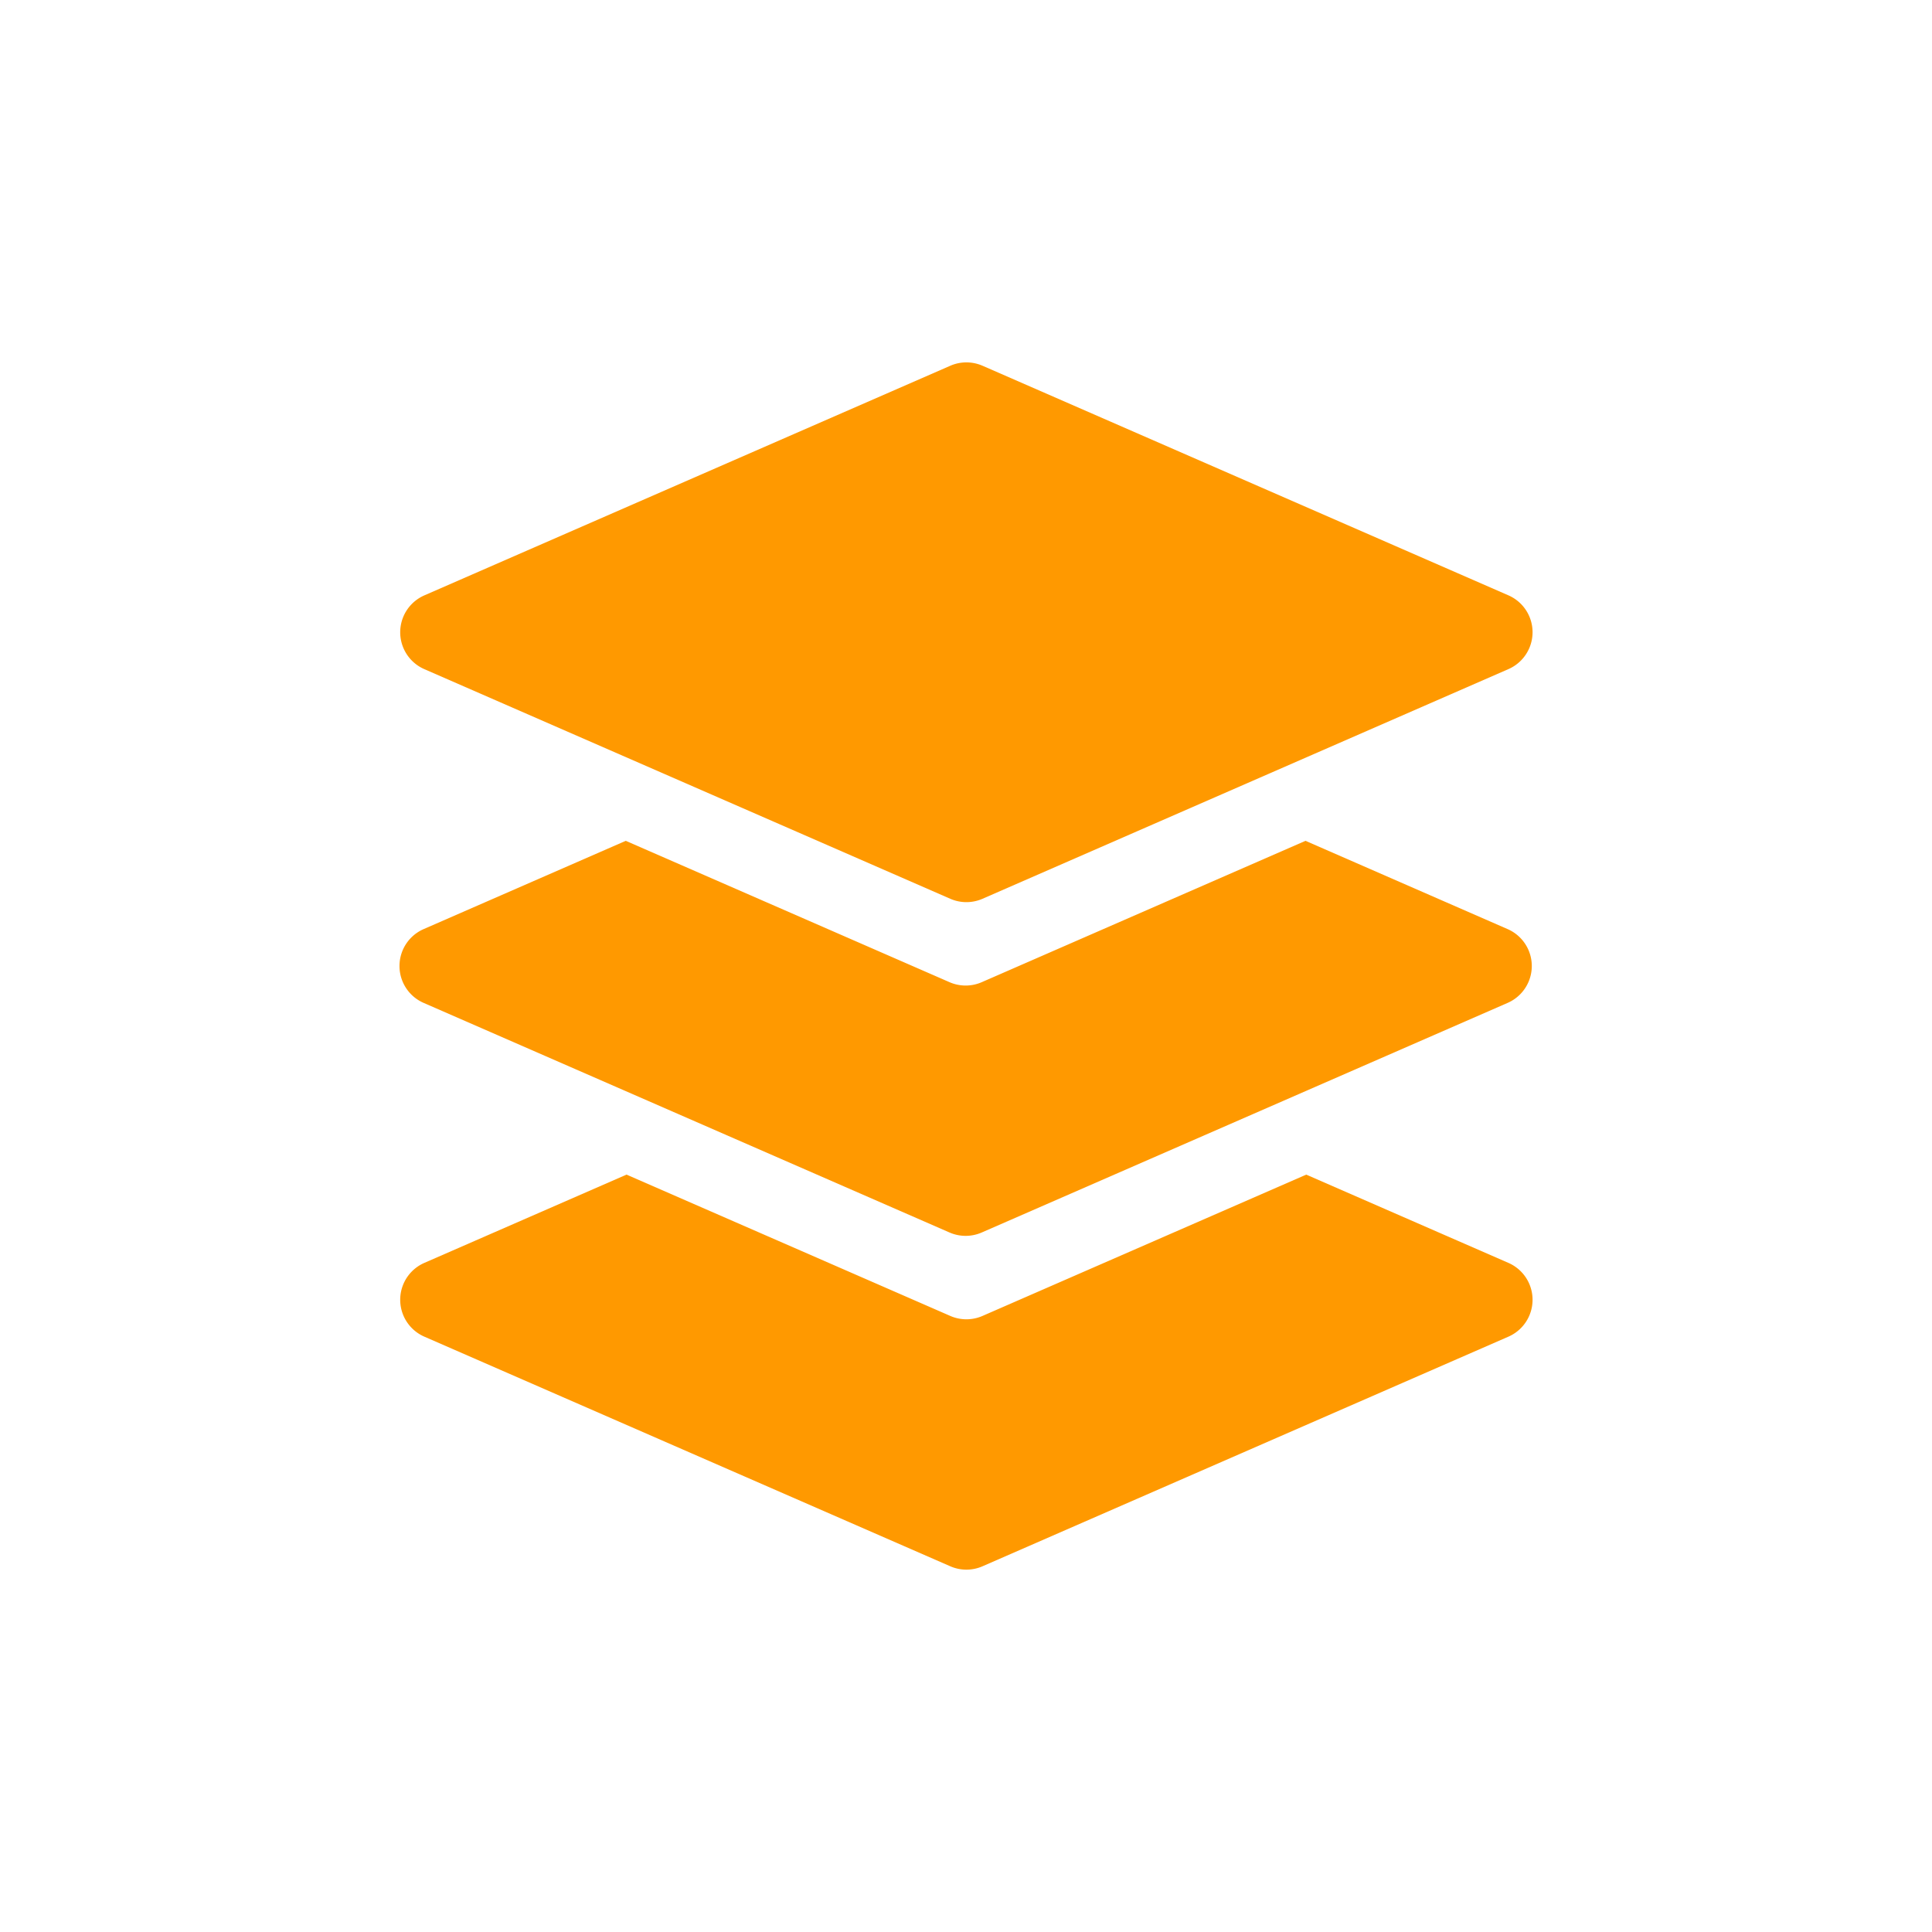 <?xml version="1.0" standalone="no"?><!DOCTYPE svg PUBLIC "-//W3C//DTD SVG 1.1//EN" "http://www.w3.org/Graphics/SVG/1.1/DTD/svg11.dtd"><svg t="1682673140291" class="icon" viewBox="0 0 1024 1024" version="1.1" xmlns="http://www.w3.org/2000/svg" p-id="151390" xmlns:xlink="http://www.w3.org/1999/xlink" width="200" height="200"><path d="M692.331 622.571l107.157 46.784a21.333 21.333 0 0 1 0 39.104L520.747 830.165a21.333 21.333 0 0 1-17.067 0l-278.763-121.707a21.333 21.333 0 0 1 0-39.104l107.157-46.784 171.605 74.901a21.333 21.333 0 0 0 17.067 0l171.605-74.901z m-0.384-176.917l107.157 46.805a21.333 21.333 0 0 1 0 39.083l-278.763 121.707a21.333 21.333 0 0 1-17.067 0l-278.763-121.707a21.333 21.333 0 0 1 0-39.083l107.157-46.805 171.605 74.923a21.333 21.333 0 0 0 17.067 0l171.605-74.923zM520.725 193.835l278.763 121.707a21.333 21.333 0 0 1 0 39.104L520.747 476.373a21.333 21.333 0 0 1-17.067 0l-278.763-121.707a21.333 21.333 0 0 1 0-39.104l278.763-121.707a21.333 21.333 0 0 1 17.067 0z" fill="#ff9900" p-id="151391"></path></svg>